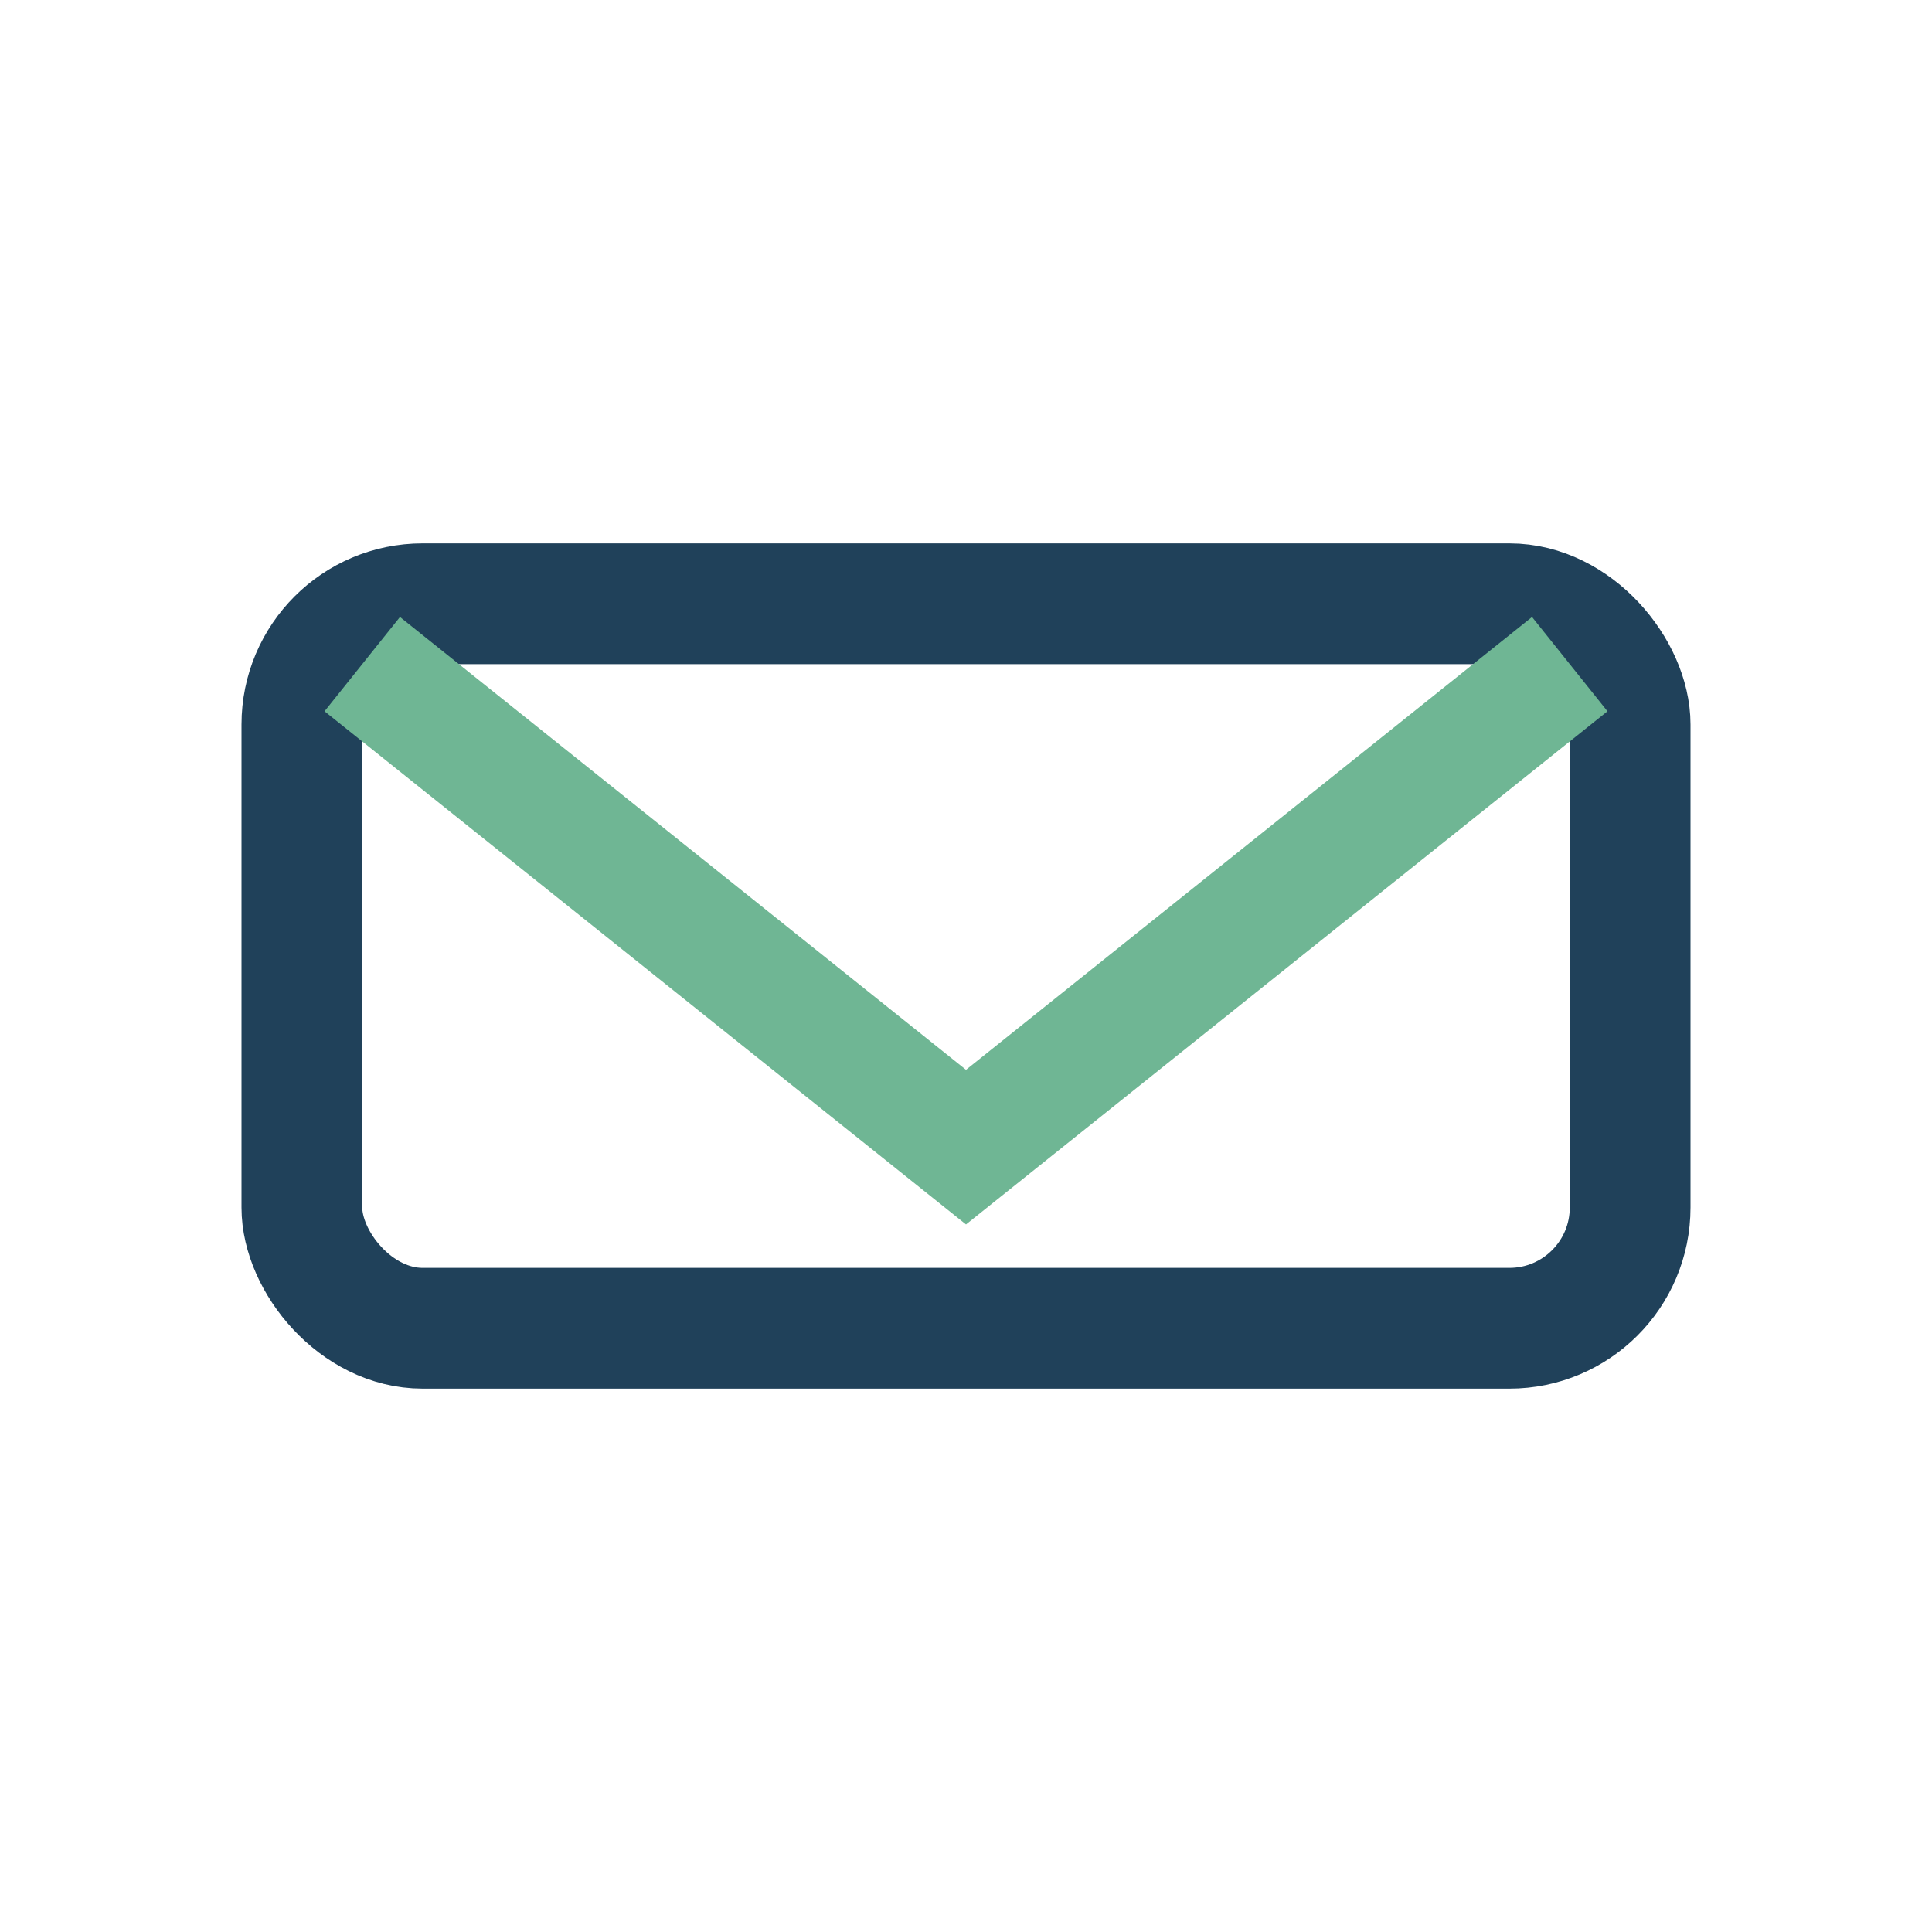 <?xml version="1.0" encoding="UTF-8"?>
<svg xmlns="http://www.w3.org/2000/svg" width="32" height="32" viewBox="0 0 32 32"><rect x="5" y="10" width="22" height="12" rx="2" fill="none" stroke="#20415A" stroke-width="2"/><path d="M6 11l10 8 10-8" fill="none" stroke="#6FB694" stroke-width="2"/></svg>